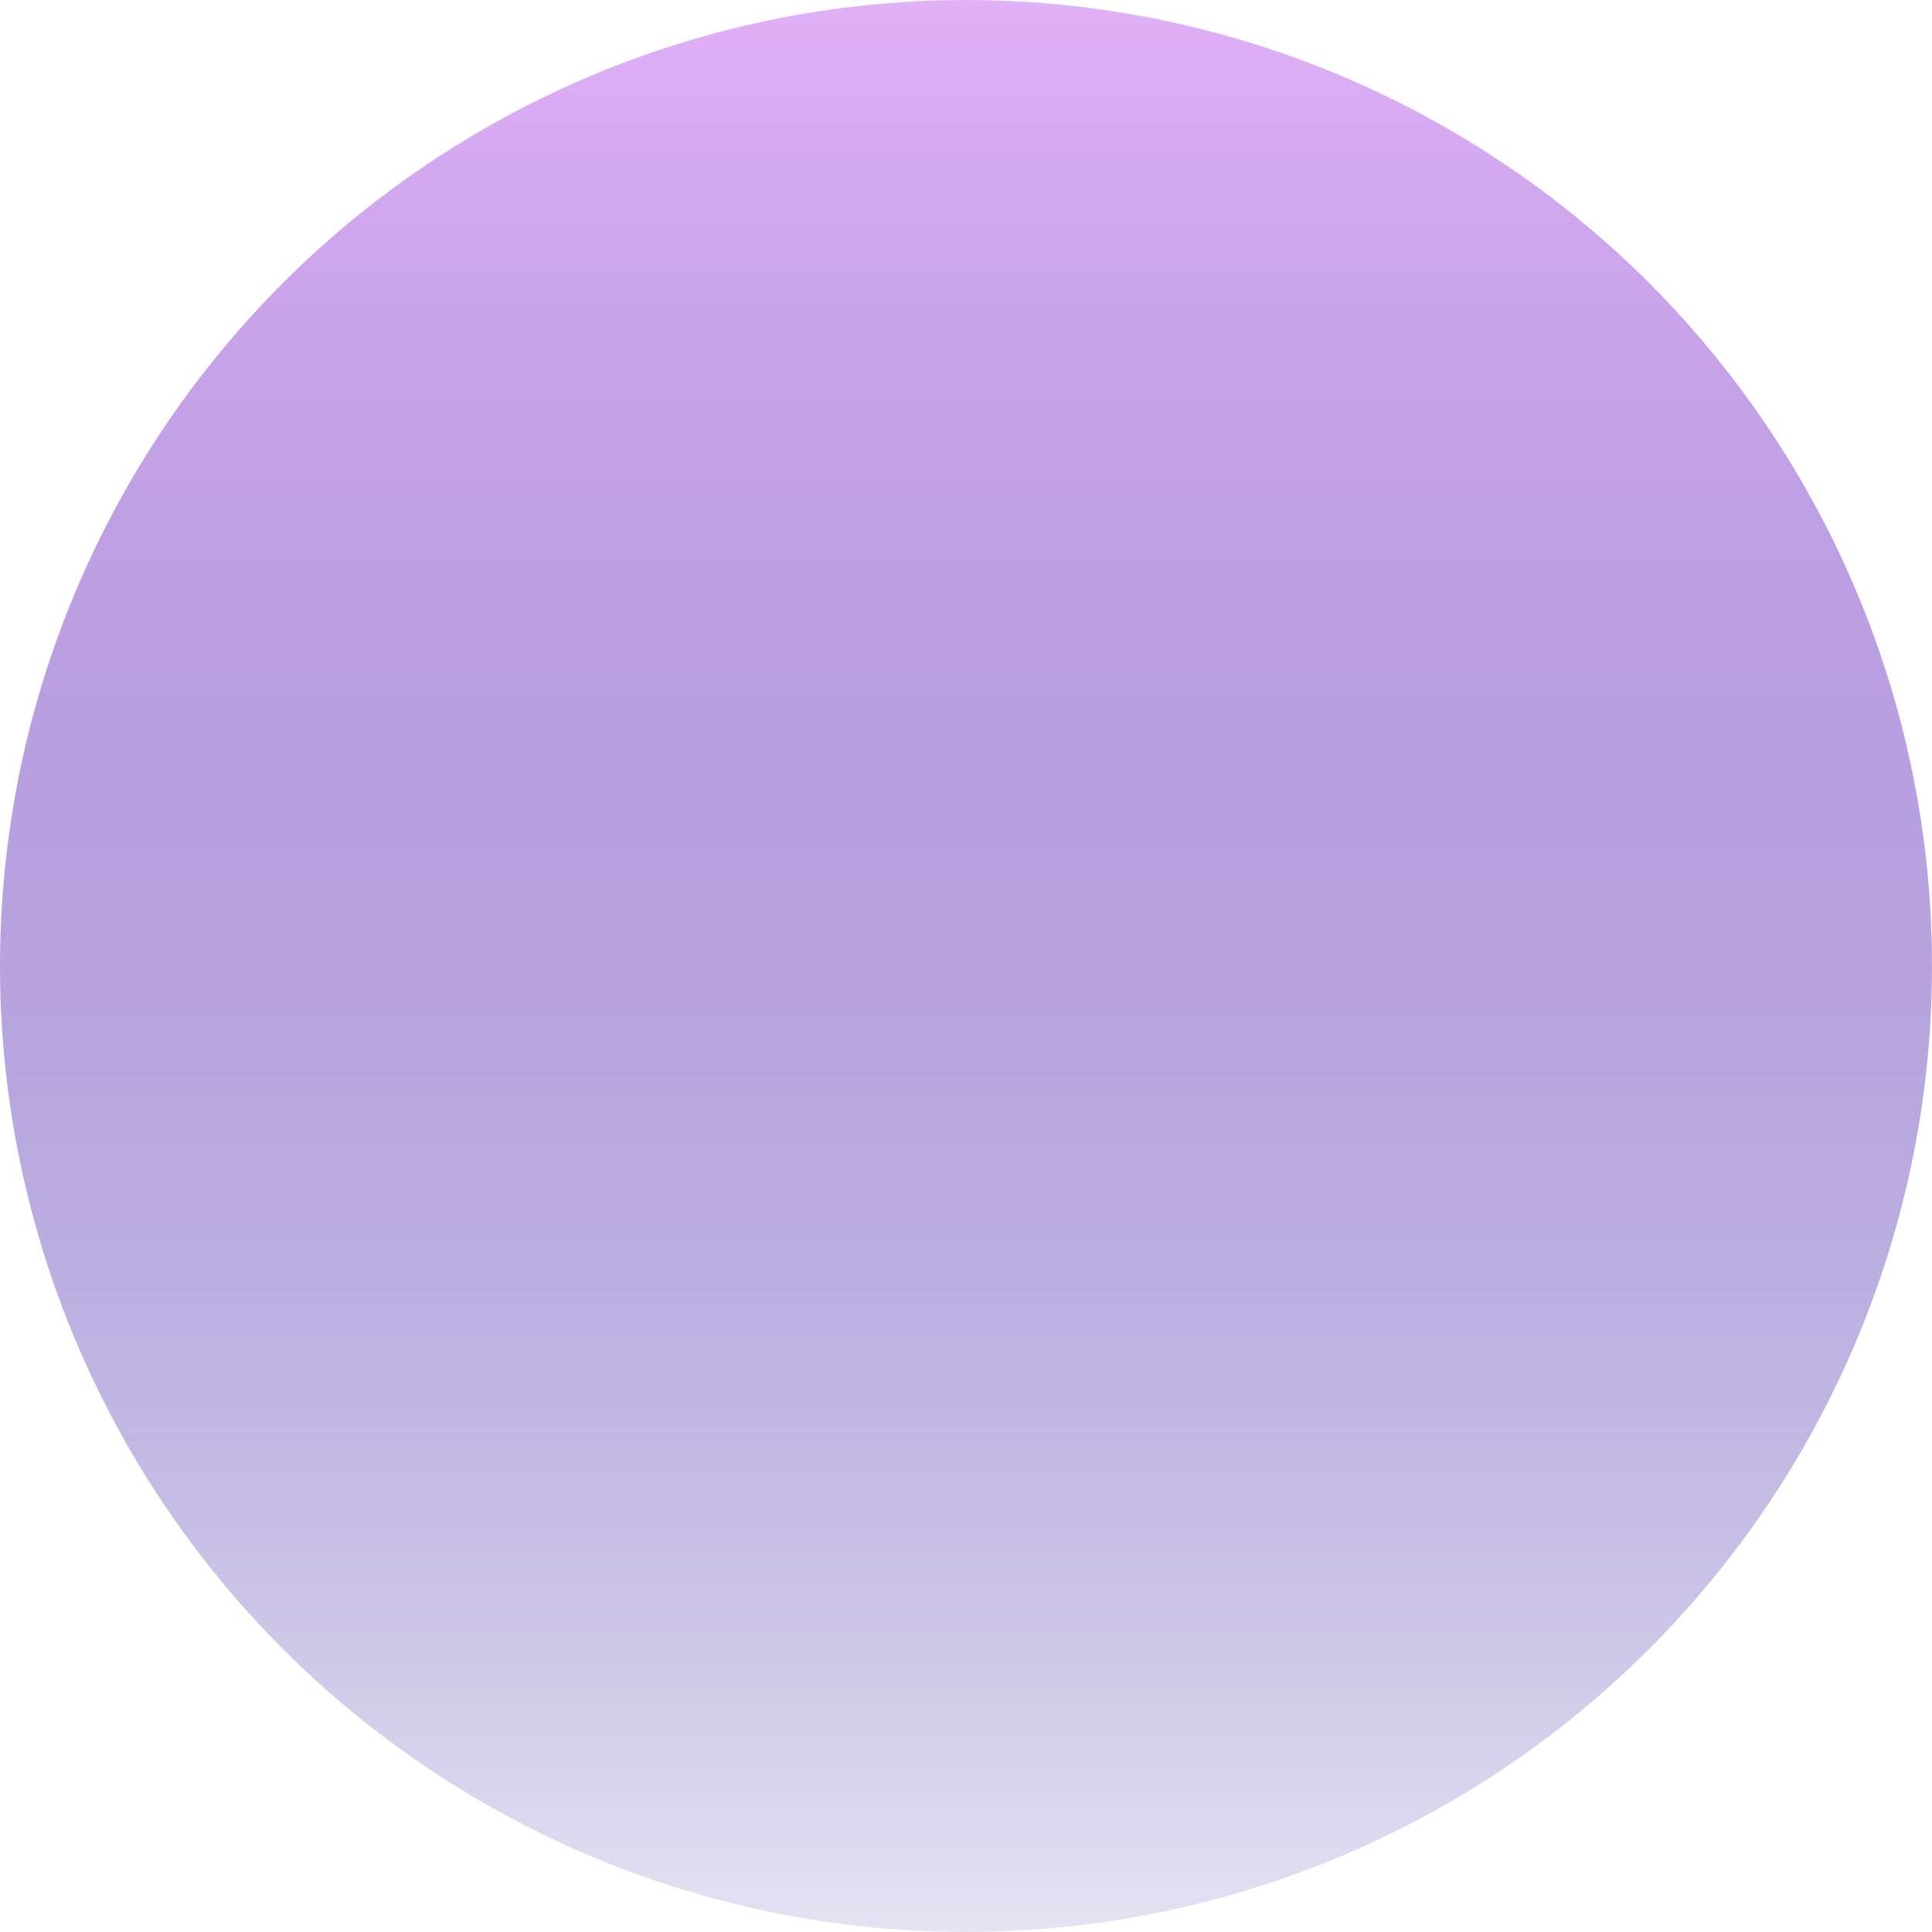 <?xml version="1.0" encoding="UTF-8"?>
<svg width="171px" height="171px" viewBox="0 0 171 171" version="1.1" xmlns="http://www.w3.org/2000/svg" xmlns:xlink="http://www.w3.org/1999/xlink">
    <!-- Generator: Sketch 52.6 (67491) - http://www.bohemiancoding.com/sketch -->
    <title>Oval Copy</title>
    <desc>Created with Sketch.</desc>
    <defs>
        <linearGradient x1="50%" y1="0%" x2="50%" y2="100%" id="linearGradient-1">
            <stop stop-color="#E2B1F7" offset="0%"></stop>
            <stop stop-color="#160092" stop-opacity="0.109" offset="100%"></stop>
        </linearGradient>
    </defs>
    <g id="Page-1" stroke="none" stroke-width="1" fill="none" fill-rule="evenodd">
        <g id="LIVE---101-Copy-8" transform="translate(-1697, -216)" fill="url(#linearGradient-1)">
            <g id="Group" transform="translate(-29, 57)">
                <g id="Shapes-BG">
                    <circle id="Oval-Copy" cx="1811.5" cy="244.5" r="85.5"></circle>
                </g>
            </g>
        </g>
    </g>
</svg>